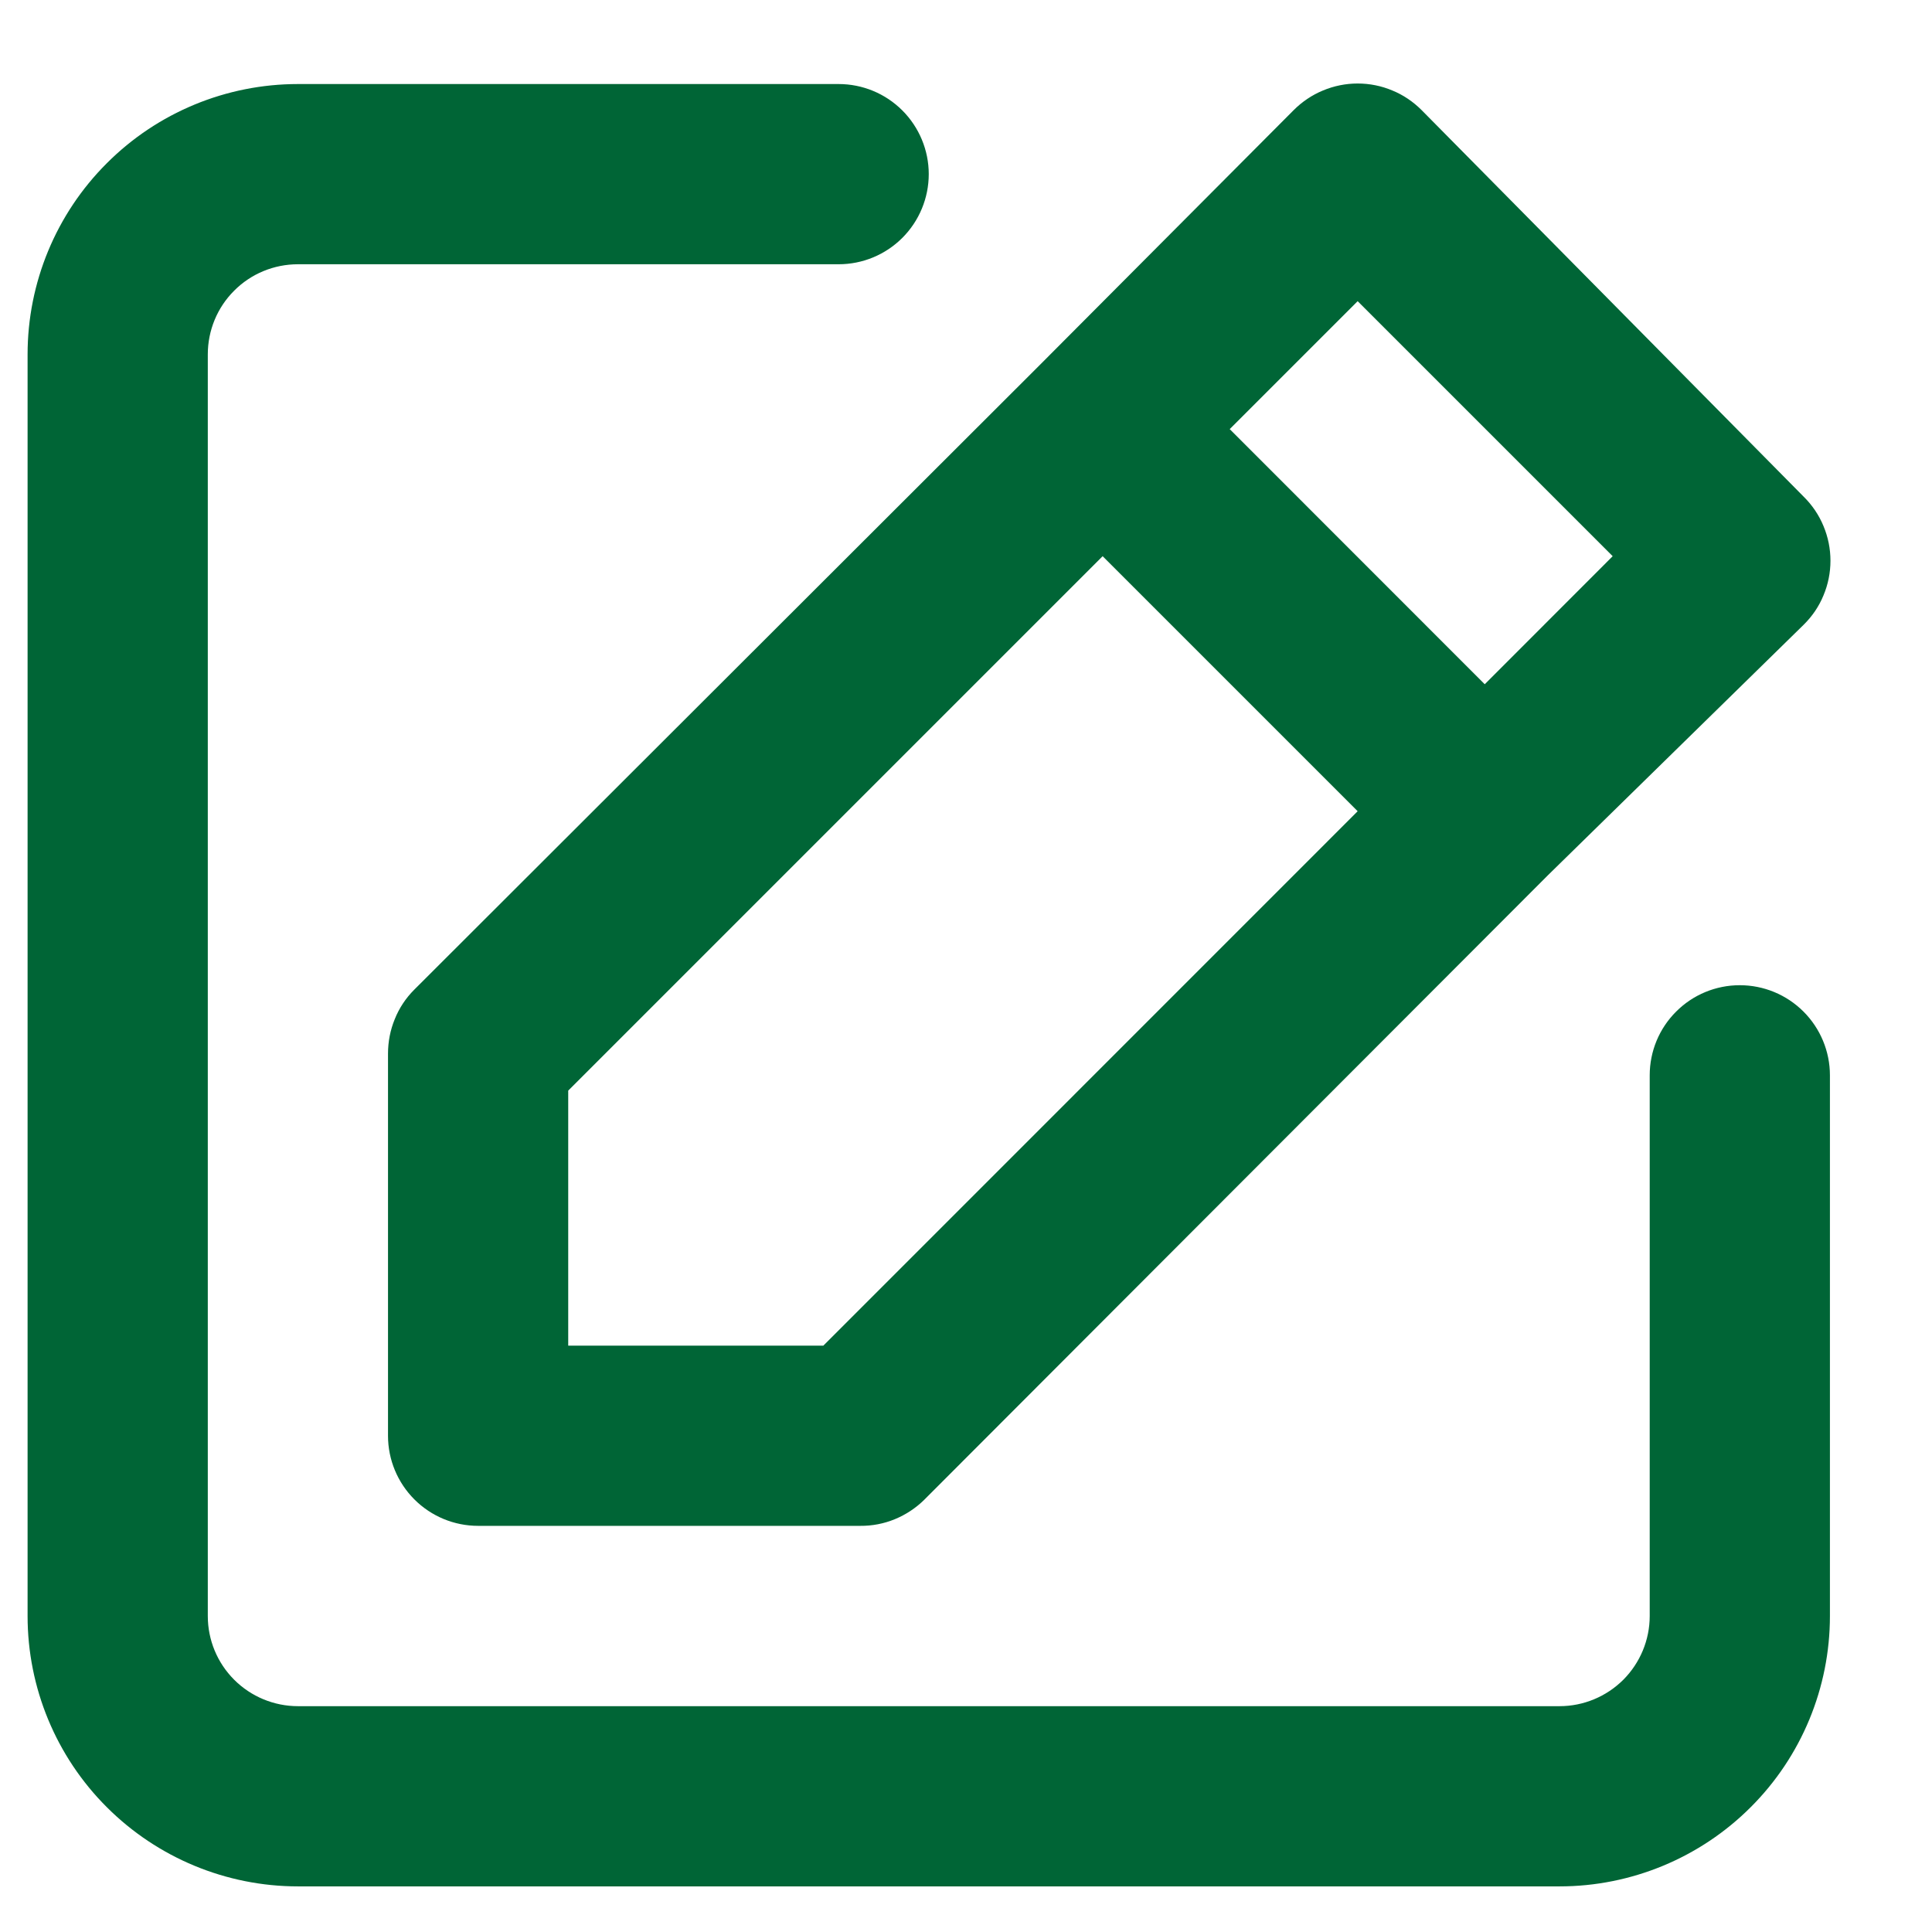 <svg width="18" height="18" viewBox="0 0 18 18" fill="none" xmlns="http://www.w3.org/2000/svg">
<path d="M16.209 9.179C15.987 9.179 15.773 9.267 15.616 9.425C15.458 9.582 15.37 9.796 15.37 10.018V15.056C15.37 15.279 15.281 15.492 15.124 15.65C14.966 15.807 14.753 15.896 14.53 15.896H2.776C2.553 15.896 2.339 15.807 2.182 15.65C2.024 15.492 1.936 15.279 1.936 15.056V3.302C1.936 3.079 2.024 2.865 2.182 2.708C2.339 2.55 2.553 2.462 2.776 2.462H7.813C8.036 2.462 8.249 2.374 8.407 2.216C8.564 2.059 8.653 1.845 8.653 1.622C8.653 1.4 8.564 1.186 8.407 1.029C8.249 0.871 8.036 0.783 7.813 0.783H2.776C2.108 0.783 1.467 1.048 0.995 1.521C0.522 1.993 0.257 2.634 0.257 3.302V15.056C0.257 15.724 0.522 16.365 0.995 16.837C1.467 17.309 2.108 17.575 2.776 17.575H14.53C15.198 17.575 15.839 17.309 16.311 16.837C16.784 16.365 17.049 15.724 17.049 15.056V10.018C17.049 9.796 16.96 9.582 16.803 9.425C16.645 9.267 16.432 9.179 16.209 9.179ZM3.615 9.817V13.377C3.615 13.6 3.704 13.813 3.861 13.97C4.019 14.128 4.232 14.216 4.455 14.216H8.015C8.125 14.217 8.235 14.196 8.337 14.154C8.439 14.112 8.532 14.051 8.611 13.973L14.421 8.155L16.805 5.82C16.884 5.742 16.947 5.65 16.989 5.547C17.032 5.445 17.054 5.335 17.054 5.224C17.054 5.113 17.032 5.004 16.989 4.901C16.947 4.799 16.884 4.706 16.805 4.628L13.245 1.026C13.167 0.948 13.075 0.885 12.972 0.843C12.87 0.8 12.76 0.778 12.649 0.778C12.539 0.778 12.429 0.8 12.326 0.843C12.224 0.885 12.131 0.948 12.053 1.026L9.686 3.402L3.859 9.221C3.781 9.299 3.719 9.392 3.678 9.495C3.636 9.597 3.615 9.706 3.615 9.817ZM12.649 2.806L15.025 5.182L13.833 6.375L11.457 3.998L12.649 2.806ZM5.294 10.161L10.273 5.182L12.649 7.558L7.671 12.537H5.294V10.161Z" fill="#006536"/>
</svg>
